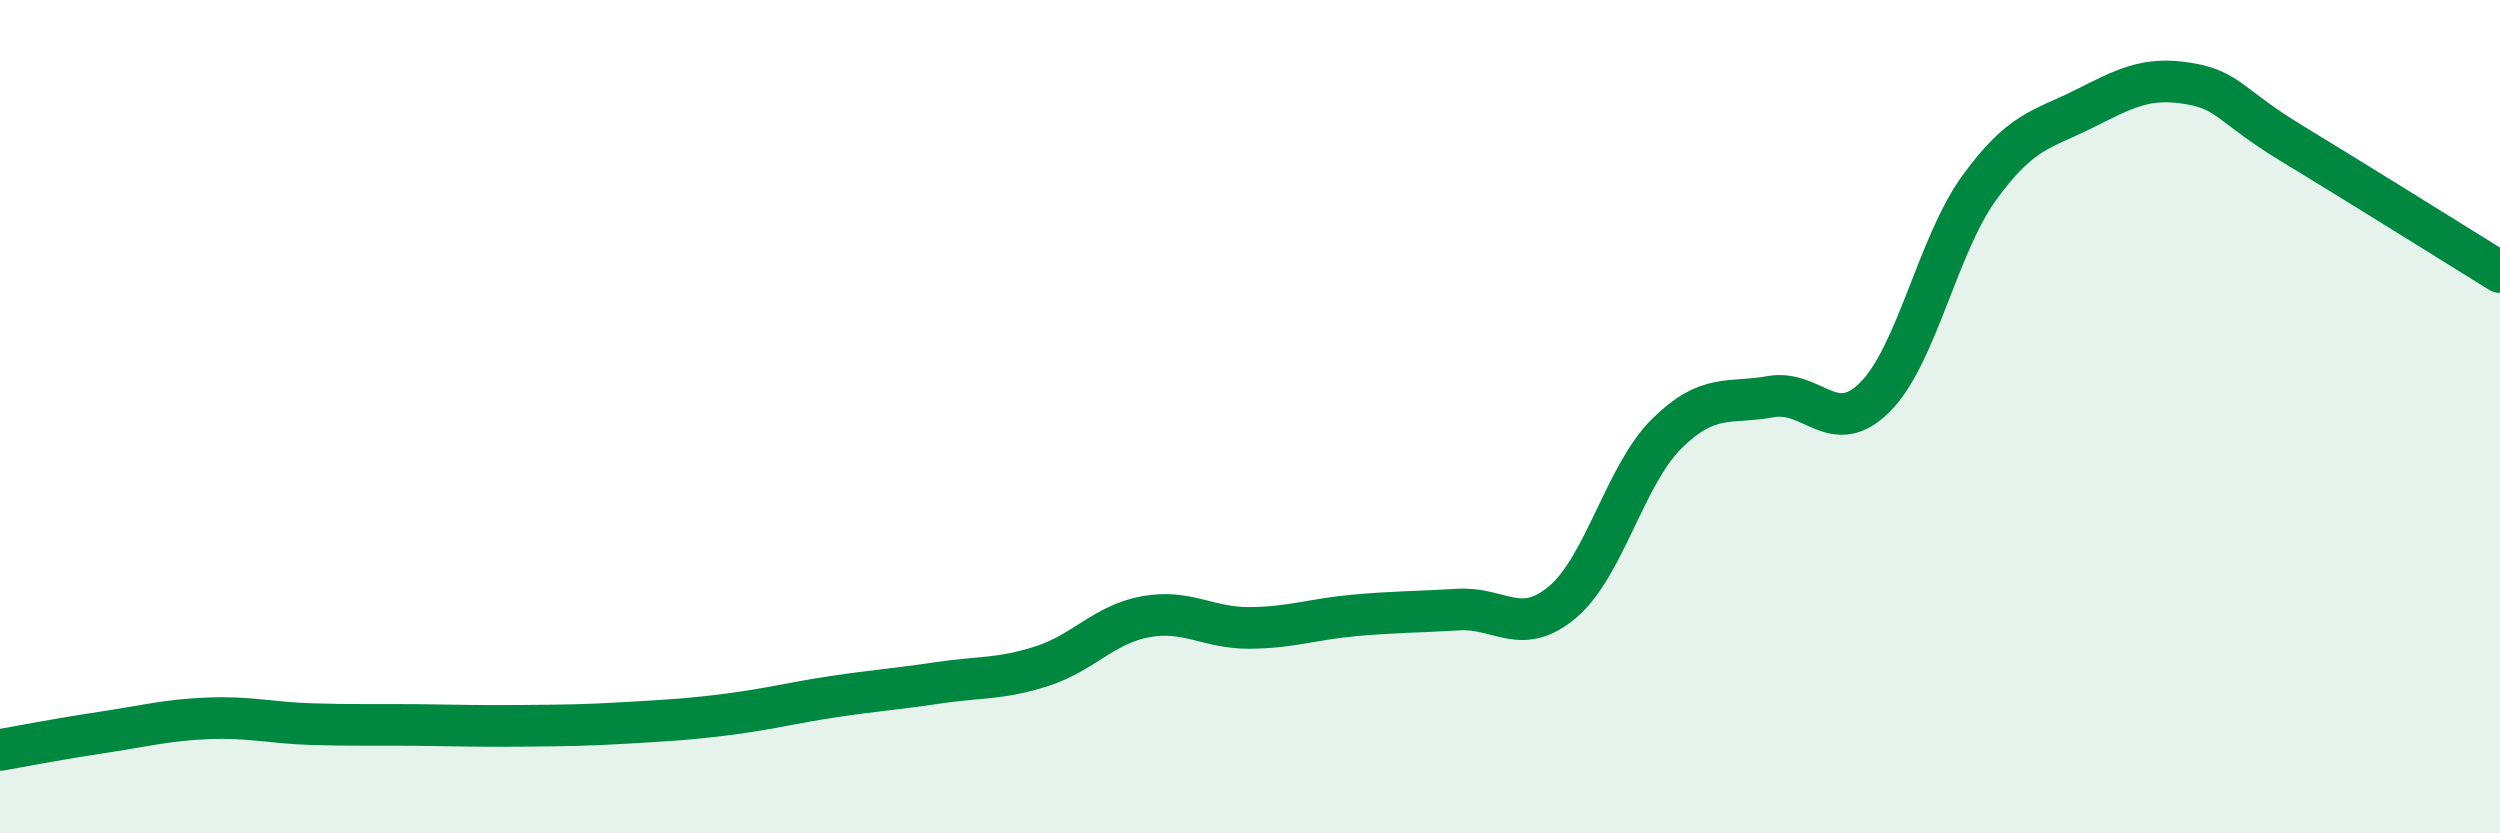 
    <svg width="60" height="20" viewBox="0 0 60 20" xmlns="http://www.w3.org/2000/svg">
      <path
        d="M 0,18 C 0.5,17.91 1.5,17.72 2.5,17.57 C 3.5,17.42 4,17.28 5,17.24 C 6,17.2 6.5,17.35 7.5,17.38 C 8.5,17.41 9,17.39 10,17.4 C 11,17.41 11.5,17.43 12.5,17.42 C 13.5,17.41 14,17.41 15,17.35 C 16,17.29 16.5,17.27 17.5,17.14 C 18.5,17.01 19,16.87 20,16.72 C 21,16.57 21.5,16.54 22.5,16.39 C 23.5,16.24 24,16.31 25,15.99 C 26,15.67 26.5,14.98 27.5,14.8 C 28.5,14.62 29,15.08 30,15.07 C 31,15.06 31.5,14.86 32.5,14.77 C 33.5,14.68 34,14.69 35,14.63 C 36,14.57 36.5,15.29 37.5,14.45 C 38.5,13.61 39,11.4 40,10.41 C 41,9.42 41.5,9.7 42.5,9.52 C 43.5,9.34 44,10.53 45,9.53 C 46,8.53 46.5,5.89 47.5,4.51 C 48.5,3.13 49,3.12 50,2.62 C 51,2.12 51.5,1.84 52.5,2 C 53.5,2.16 53.5,2.53 55,3.44 C 56.5,4.35 59,5.91 60,6.53L60 20L0 20Z"
        fill="#008740"
        opacity="0.1"
        stroke-linecap="round"
        stroke-linejoin="round"
      />
      <path
        d="M 0,18 C 0.5,17.91 1.5,17.72 2.5,17.57 C 3.5,17.42 4,17.28 5,17.24 C 6,17.2 6.5,17.35 7.5,17.38 C 8.5,17.41 9,17.39 10,17.4 C 11,17.41 11.5,17.43 12.5,17.42 C 13.5,17.41 14,17.41 15,17.35 C 16,17.29 16.5,17.27 17.5,17.14 C 18.5,17.01 19,16.87 20,16.72 C 21,16.57 21.5,16.54 22.5,16.39 C 23.5,16.24 24,16.31 25,15.99 C 26,15.67 26.5,14.98 27.5,14.8 C 28.5,14.62 29,15.08 30,15.07 C 31,15.06 31.5,14.86 32.5,14.77 C 33.5,14.68 34,14.69 35,14.63 C 36,14.57 36.5,15.29 37.5,14.45 C 38.5,13.61 39,11.4 40,10.41 C 41,9.42 41.5,9.7 42.5,9.52 C 43.5,9.34 44,10.53 45,9.53 C 46,8.53 46.5,5.89 47.5,4.51 C 48.5,3.13 49,3.12 50,2.62 C 51,2.12 51.5,1.84 52.5,2 C 53.5,2.16 53.5,2.53 55,3.44 C 56.5,4.35 59,5.91 60,6.53"
        stroke="#008740"
        stroke-width="1"
        fill="none"
        stroke-linecap="round"
        stroke-linejoin="round"
      />
    </svg>
  